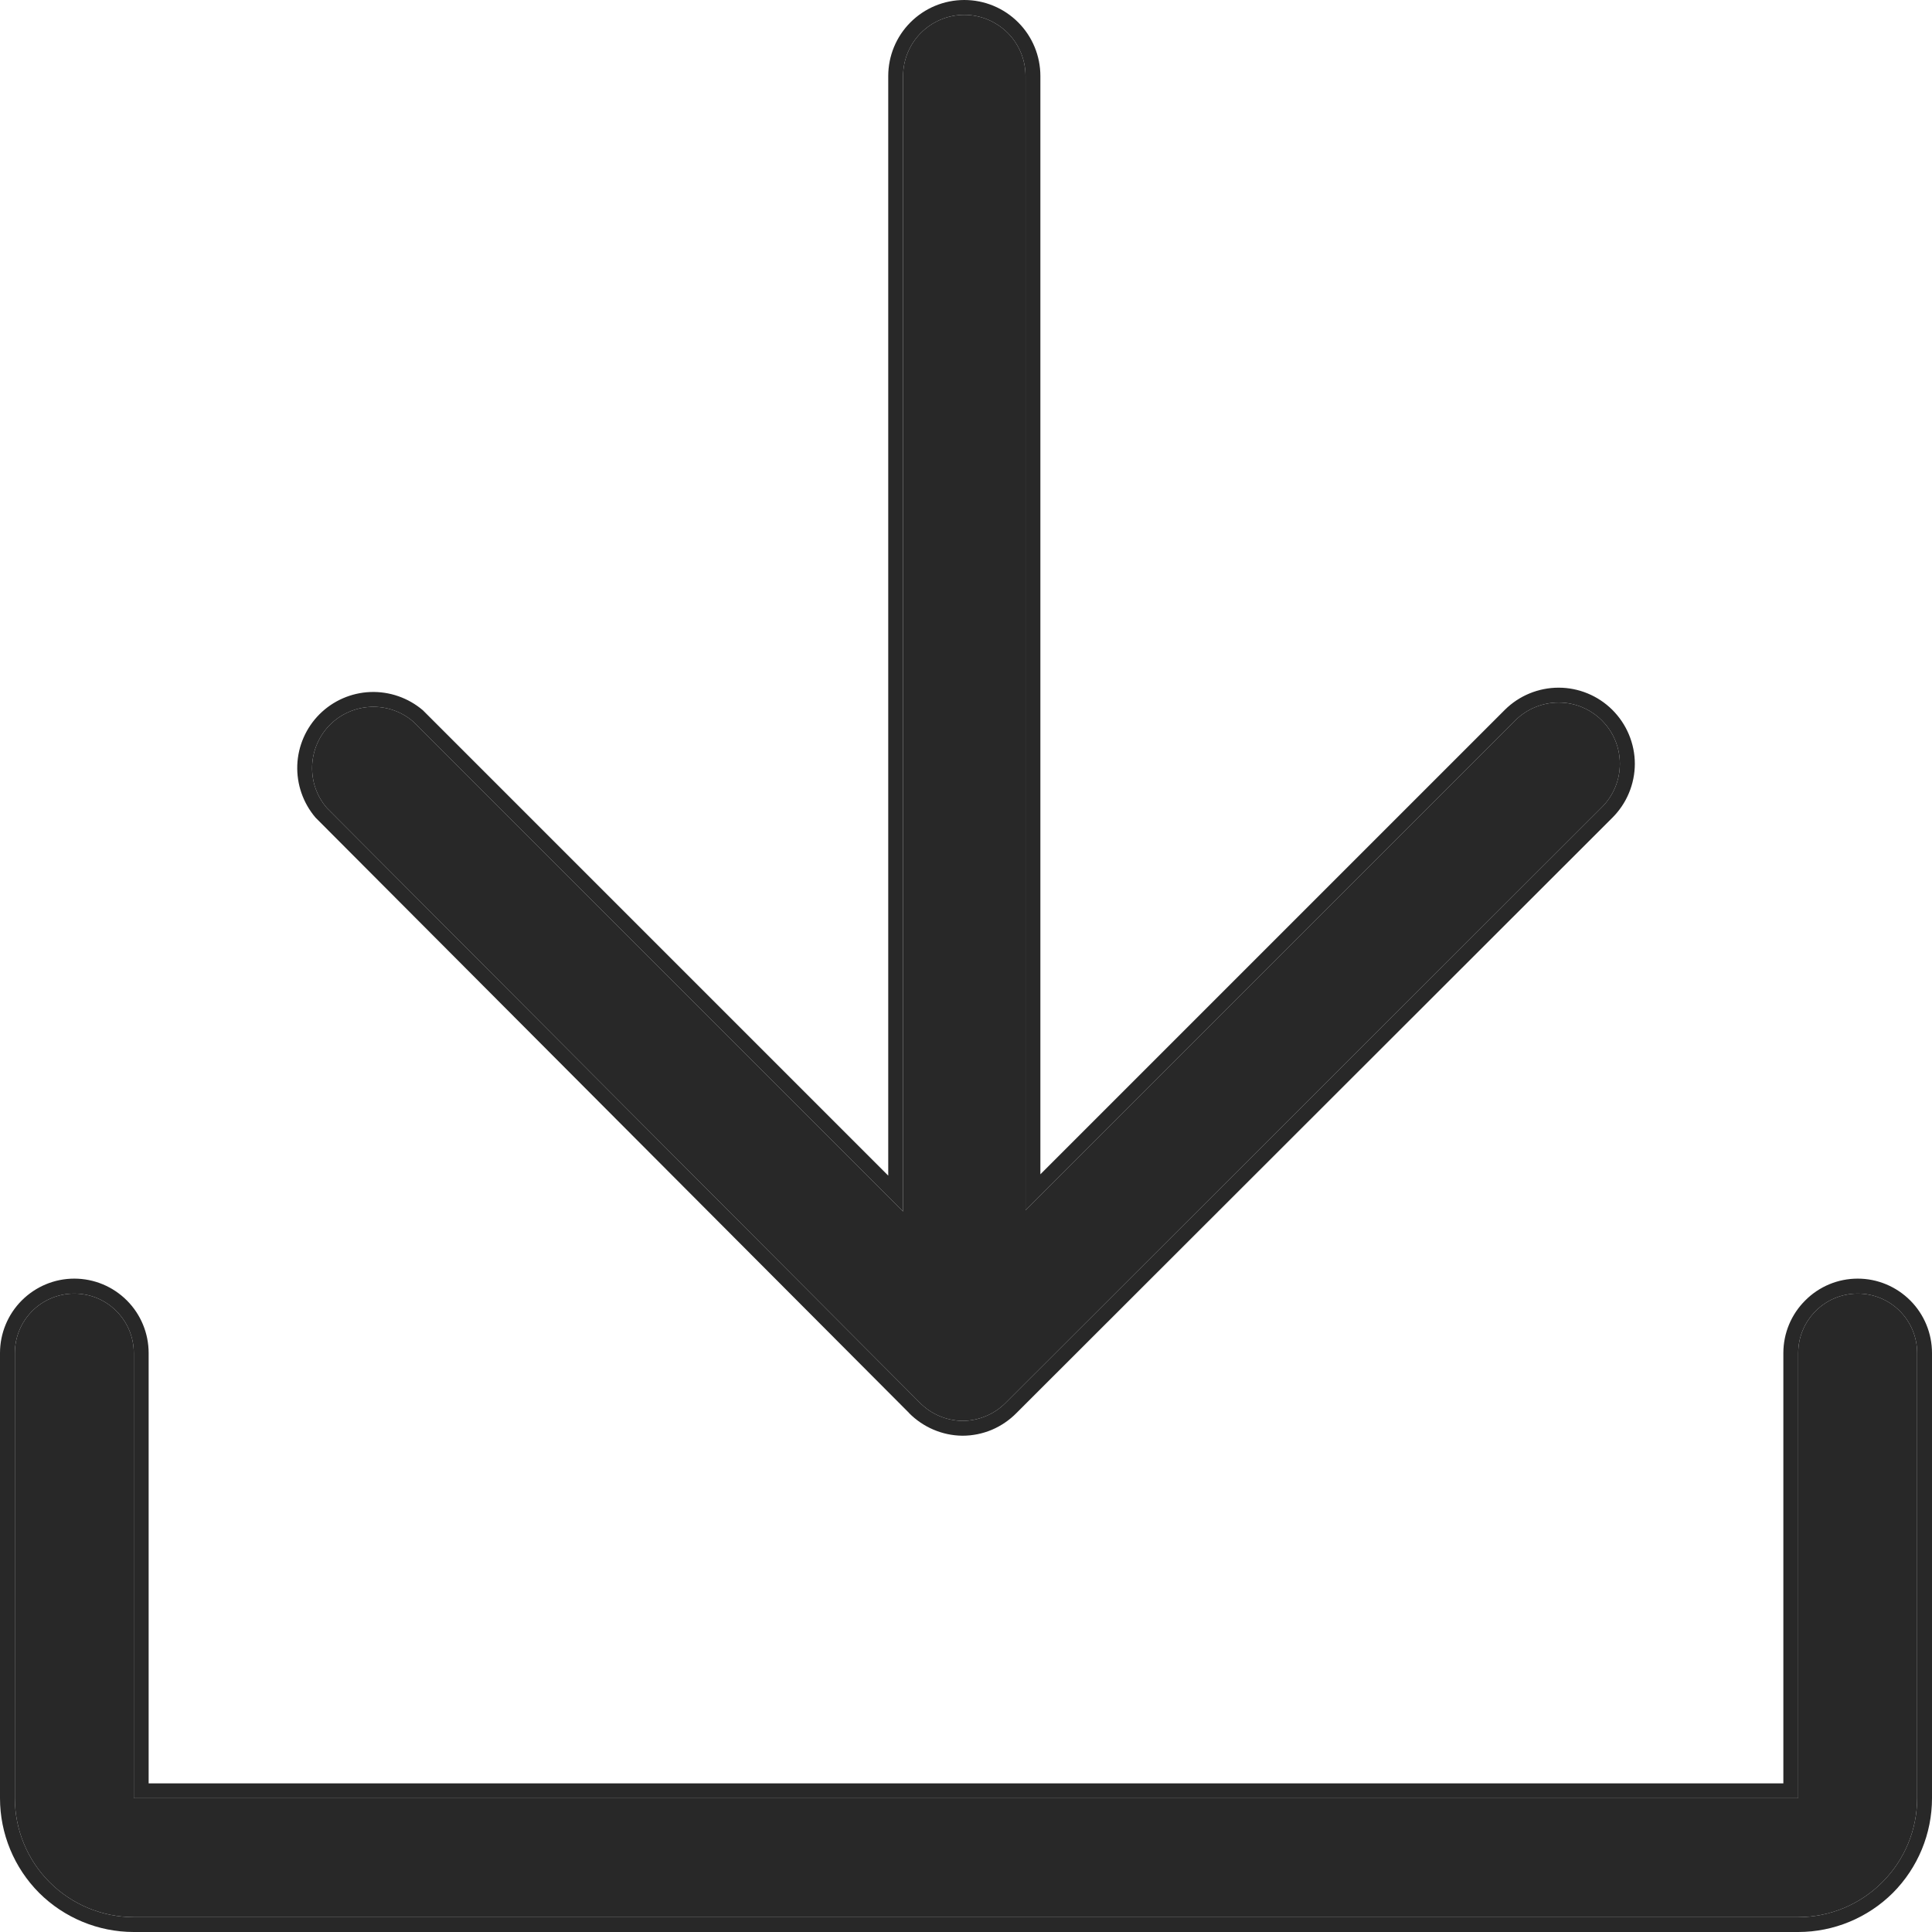 <svg width="16" height="16" viewBox="0 0 16 16" fill="none" xmlns="http://www.w3.org/2000/svg">
<path fill-rule="evenodd" clip-rule="evenodd" d="M7.971 11.767C7.837 11.765 7.709 11.711 7.616 11.615L2.707 6.691C2.623 6.594 2.58 6.469 2.585 6.341C2.59 6.214 2.643 6.092 2.733 6.002C2.823 5.912 2.945 5.859 3.072 5.854C3.2 5.849 3.325 5.892 3.422 5.976L7.479 10.033V0.63C7.479 0.496 7.532 0.367 7.627 0.272C7.722 0.177 7.851 0.123 7.986 0.123C8.12 0.123 8.249 0.177 8.345 0.272C8.44 0.367 8.493 0.496 8.493 0.63V10.023L12.55 5.965C12.645 5.871 12.774 5.818 12.908 5.818C13.042 5.818 13.17 5.871 13.265 5.965C13.313 6.013 13.351 6.069 13.376 6.13C13.402 6.192 13.415 6.259 13.415 6.325C13.415 6.392 13.402 6.459 13.376 6.521C13.351 6.582 13.313 6.638 13.265 6.686L8.331 11.615C8.284 11.663 8.228 11.701 8.166 11.727C8.104 11.753 8.038 11.767 7.971 11.767ZM8.419 11.701C8.419 11.701 8.418 11.701 8.418 11.702C8.36 11.761 8.291 11.808 8.214 11.841C8.137 11.873 8.055 11.89 7.971 11.89L7.969 11.89C7.803 11.888 7.645 11.82 7.528 11.702C7.528 11.701 7.528 11.701 7.528 11.701L2.616 6.774L2.613 6.771C2.51 6.65 2.456 6.495 2.462 6.336C2.468 6.178 2.534 6.027 2.646 5.915C2.758 5.803 2.909 5.737 3.067 5.731C3.226 5.725 3.381 5.779 3.502 5.882L3.505 5.885L7.356 9.736V0.63C7.356 0.463 7.422 0.303 7.54 0.185C7.659 0.066 7.819 0 7.986 0C8.153 0 8.313 0.066 8.432 0.185C8.55 0.303 8.616 0.463 8.616 0.63V9.725L12.463 5.878C12.581 5.761 12.741 5.695 12.908 5.695C13.074 5.695 13.234 5.761 13.352 5.878C13.411 5.937 13.458 6.006 13.49 6.083C13.522 6.16 13.539 6.242 13.539 6.325C13.539 6.409 13.522 6.491 13.49 6.568C13.458 6.645 13.411 6.714 13.352 6.773C13.352 6.773 13.352 6.773 13.352 6.773L8.419 11.701Z" fill="#282828"/>
<path d="M7.616 11.615C7.709 11.711 7.837 11.765 7.971 11.767C8.038 11.767 8.104 11.753 8.166 11.727C8.228 11.701 8.284 11.663 8.331 11.615L13.265 6.686C13.313 6.638 13.351 6.582 13.376 6.521C13.402 6.459 13.415 6.392 13.415 6.325C13.415 6.259 13.402 6.192 13.376 6.13C13.351 6.069 13.313 6.013 13.265 5.965C13.17 5.871 13.042 5.818 12.908 5.818C12.774 5.818 12.645 5.871 12.55 5.965L8.493 10.023V0.63C8.493 0.496 8.44 0.367 8.345 0.272C8.249 0.177 8.12 0.123 7.986 0.123C7.851 0.123 7.722 0.177 7.627 0.272C7.532 0.367 7.479 0.496 7.479 0.63V10.033L3.422 5.976C3.325 5.892 3.2 5.849 3.072 5.854C2.945 5.859 2.823 5.912 2.733 6.002C2.643 6.092 2.59 6.214 2.585 6.341C2.58 6.469 2.623 6.594 2.707 6.691L7.616 11.615Z" fill="#282828"/>
<path d="M15.385 10.713C15.254 10.713 15.129 10.764 15.037 10.857C14.944 10.949 14.892 11.074 14.892 11.205V14.892H1.108V11.205C1.108 11.074 1.056 10.949 0.963 10.857C0.871 10.764 0.746 10.713 0.615 10.713C0.485 10.713 0.36 10.764 0.267 10.857C0.175 10.949 0.123 11.074 0.123 11.205V14.892C0.123 15.153 0.227 15.404 0.411 15.588C0.596 15.773 0.847 15.877 1.108 15.877H14.892C15.153 15.877 15.404 15.773 15.588 15.588C15.773 15.404 15.877 15.153 15.877 14.892V11.205C15.877 11.074 15.825 10.949 15.733 10.857C15.64 10.764 15.515 10.713 15.385 10.713Z" fill="#282828"/>
<path fill-rule="evenodd" clip-rule="evenodd" d="M14.95 10.77C15.065 10.654 15.221 10.589 15.385 10.589C15.548 10.589 15.704 10.654 15.82 10.77C15.935 10.885 16 11.042 16 11.205V14.892C16 15.186 15.883 15.468 15.676 15.676C15.468 15.883 15.186 16 14.892 16H1.108C0.814 16 0.532 15.883 0.324 15.676C0.117 15.468 0 15.186 0 14.892V11.205C0 11.042 0.065 10.885 0.18 10.77C0.296 10.654 0.452 10.589 0.615 10.589C0.779 10.589 0.935 10.654 1.051 10.77C1.166 10.885 1.231 11.042 1.231 11.205V14.769H14.769V11.205C14.769 11.042 14.834 10.885 14.95 10.77ZM15.037 10.857C15.129 10.764 15.254 10.713 15.385 10.713C15.515 10.713 15.64 10.764 15.733 10.857C15.825 10.949 15.877 11.074 15.877 11.205V14.892C15.877 15.153 15.773 15.404 15.588 15.588C15.404 15.773 15.153 15.877 14.892 15.877H1.108C0.847 15.877 0.596 15.773 0.411 15.588C0.227 15.404 0.123 15.153 0.123 14.892V11.205C0.123 11.074 0.175 10.949 0.267 10.857C0.36 10.764 0.485 10.713 0.615 10.713C0.746 10.713 0.871 10.764 0.963 10.857C1.056 10.949 1.108 11.074 1.108 11.205V14.892H14.892V11.205C14.892 11.074 14.944 10.949 15.037 10.857Z" fill="#282828"/>
</svg>
